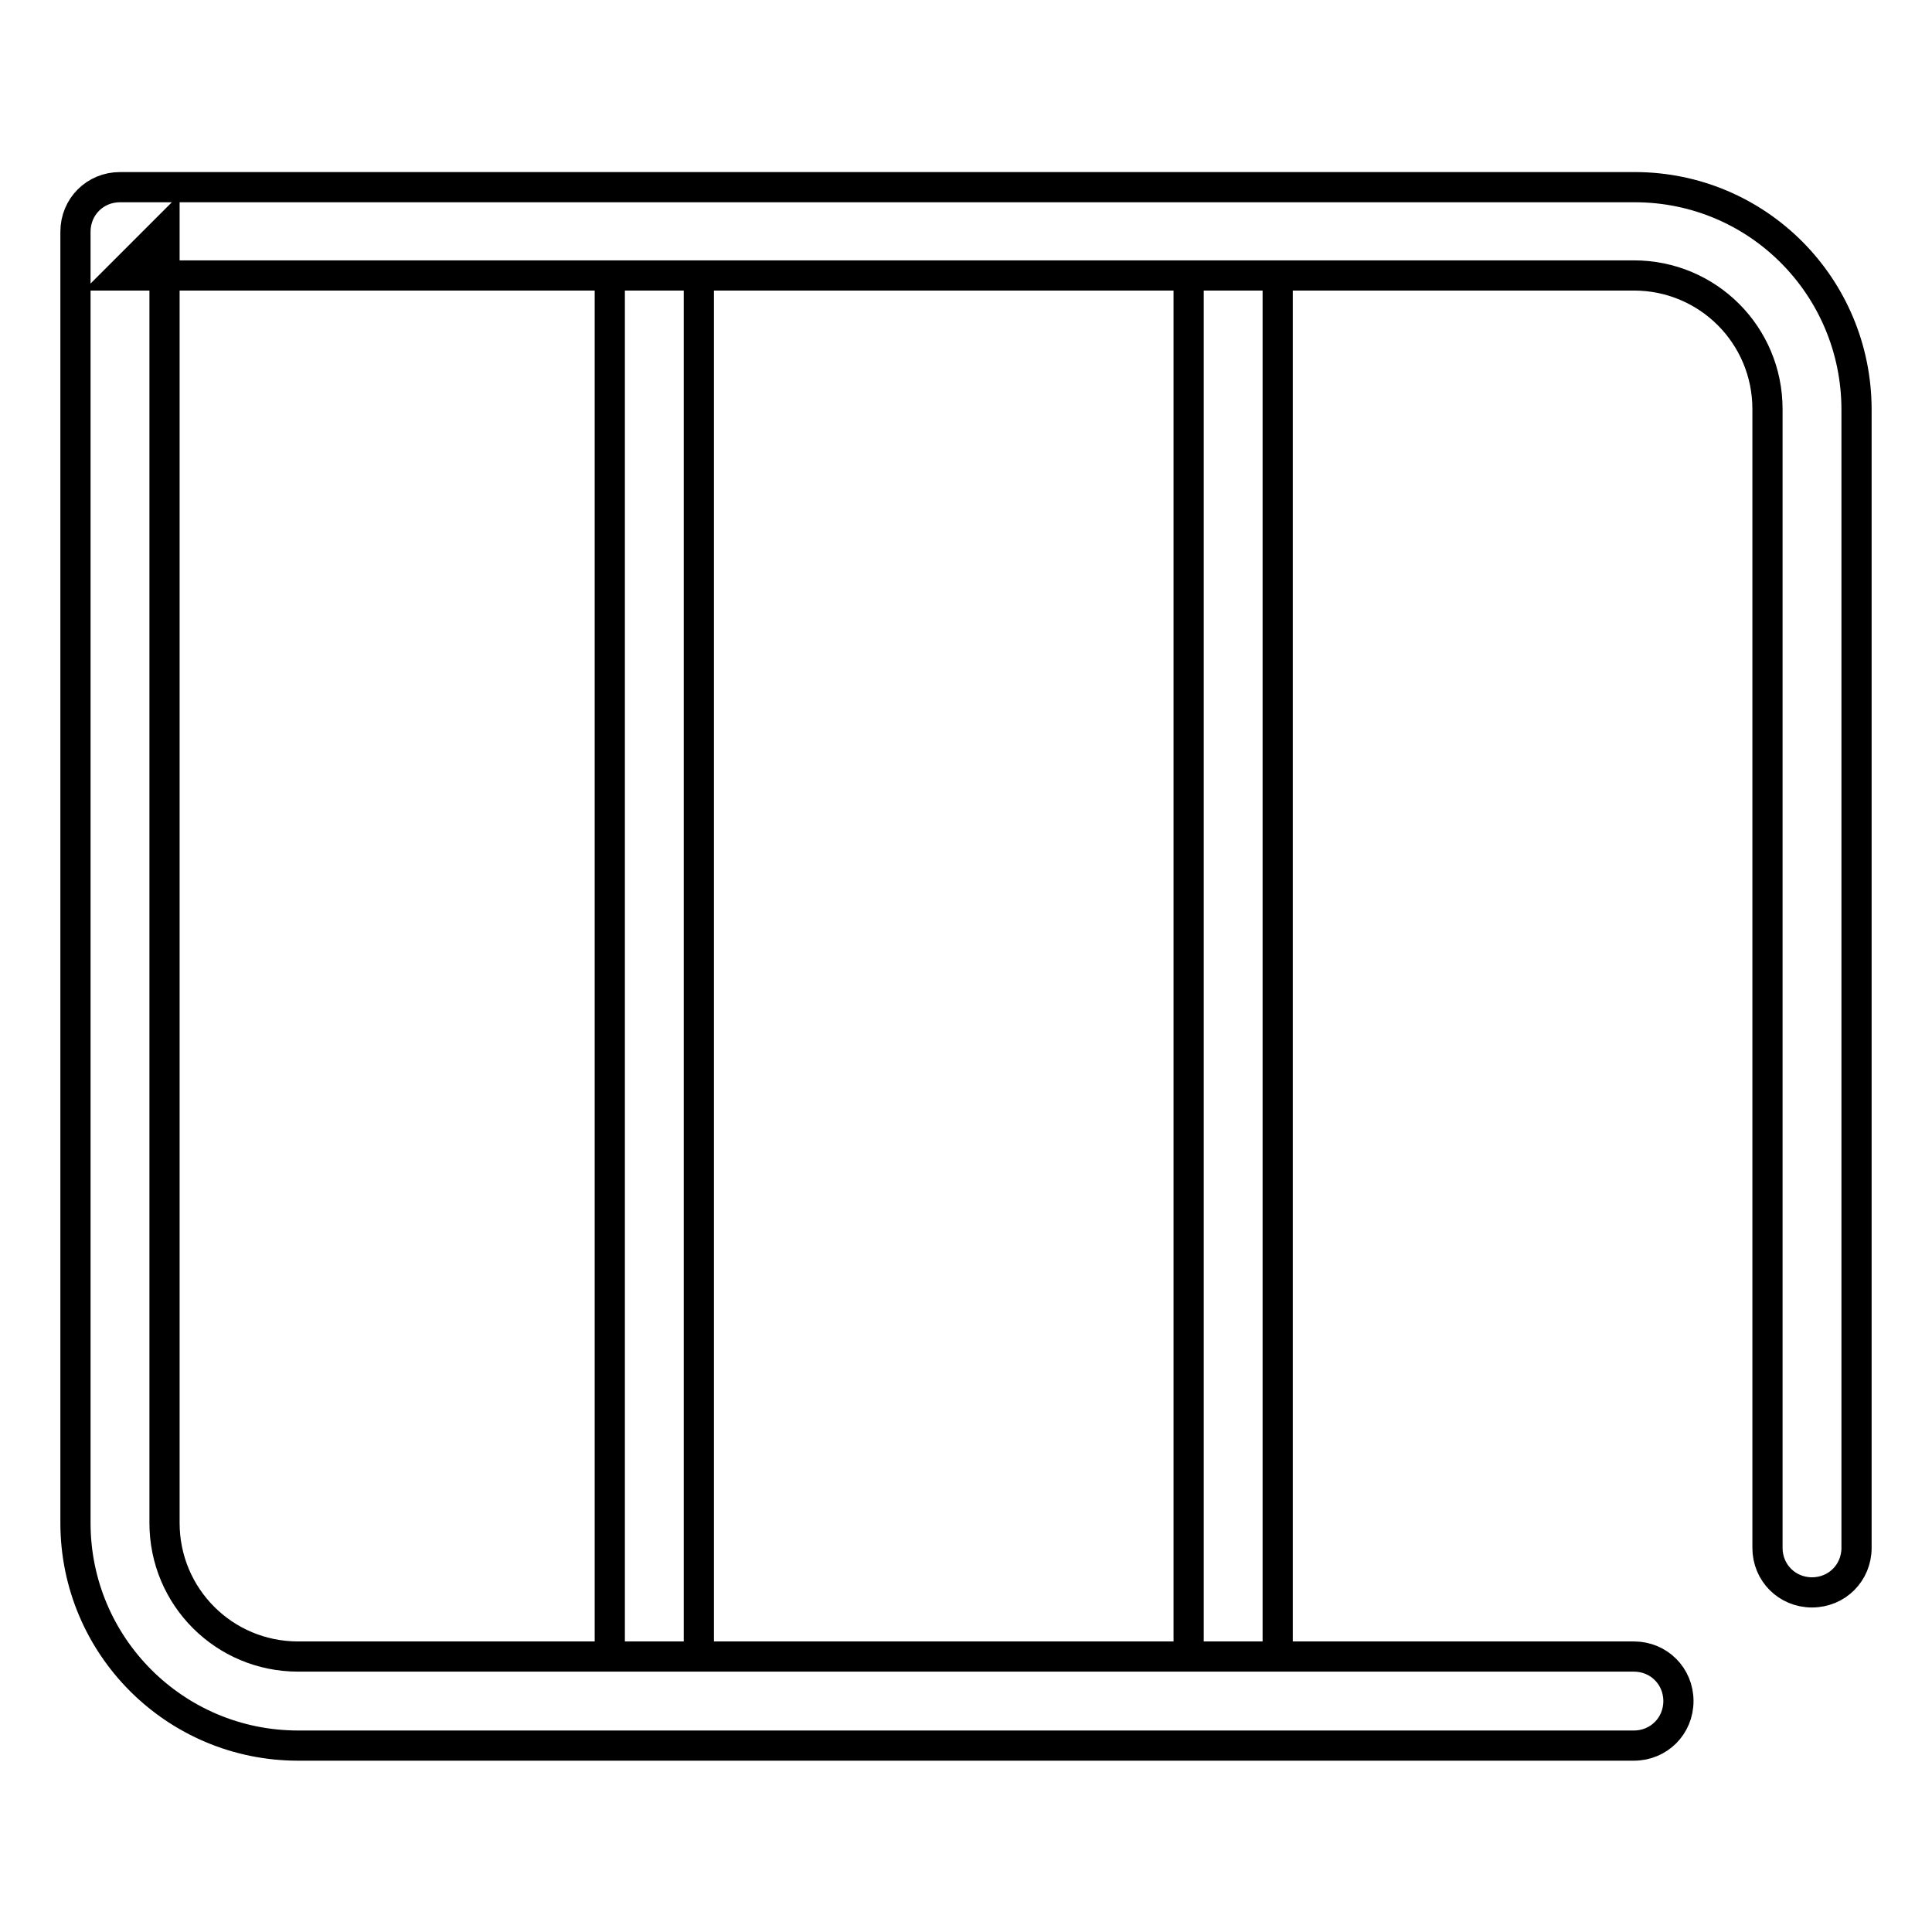 <?xml version="1.0" encoding="utf-8"?>
<!-- Svg Vector Icons : http://www.onlinewebfonts.com/icon -->
<!DOCTYPE svg PUBLIC "-//W3C//DTD SVG 1.1//EN" "http://www.w3.org/Graphics/SVG/1.1/DTD/svg11.dtd">
<svg version="1.1" xmlns="http://www.w3.org/2000/svg" xmlns:xlink="http://www.w3.org/1999/xlink" x="0px" y="0px" viewBox="0 0 256 256" enable-background="new 0 0 256 256" xml:space="preserve">
<g> <path stroke-width="4" fill-opacity="0" stroke="#000000"  d="M80.8,219.5h11.8V36.5H80.8V219.5z M157.5,219.5h11.8V36.5h-11.8V219.5z M39.5,219.5 c-9.8,0-17.7-7.9-17.7-17.7V30.6l-5.9,5.9h200.6c9.8,0,17.7,7.9,17.7,17.7c0,0,0,0,0,0.1v150.8c0,3.3,2.6,5.9,5.9,5.9 c3.3,0,5.9-2.6,5.9-5.9l0,0V54.3c0-16.3-13.1-29.5-29.4-29.5c0,0-0.1,0-0.1,0H15.9c-3.3,0-5.9,2.6-5.9,5.9v171.1 c0,16.3,13.2,29.5,29.5,29.5h177c3.3,0,5.9-2.6,5.9-5.9c0-3.3-2.6-5.9-5.9-5.9l0,0H39.5z"/></g>
</svg>